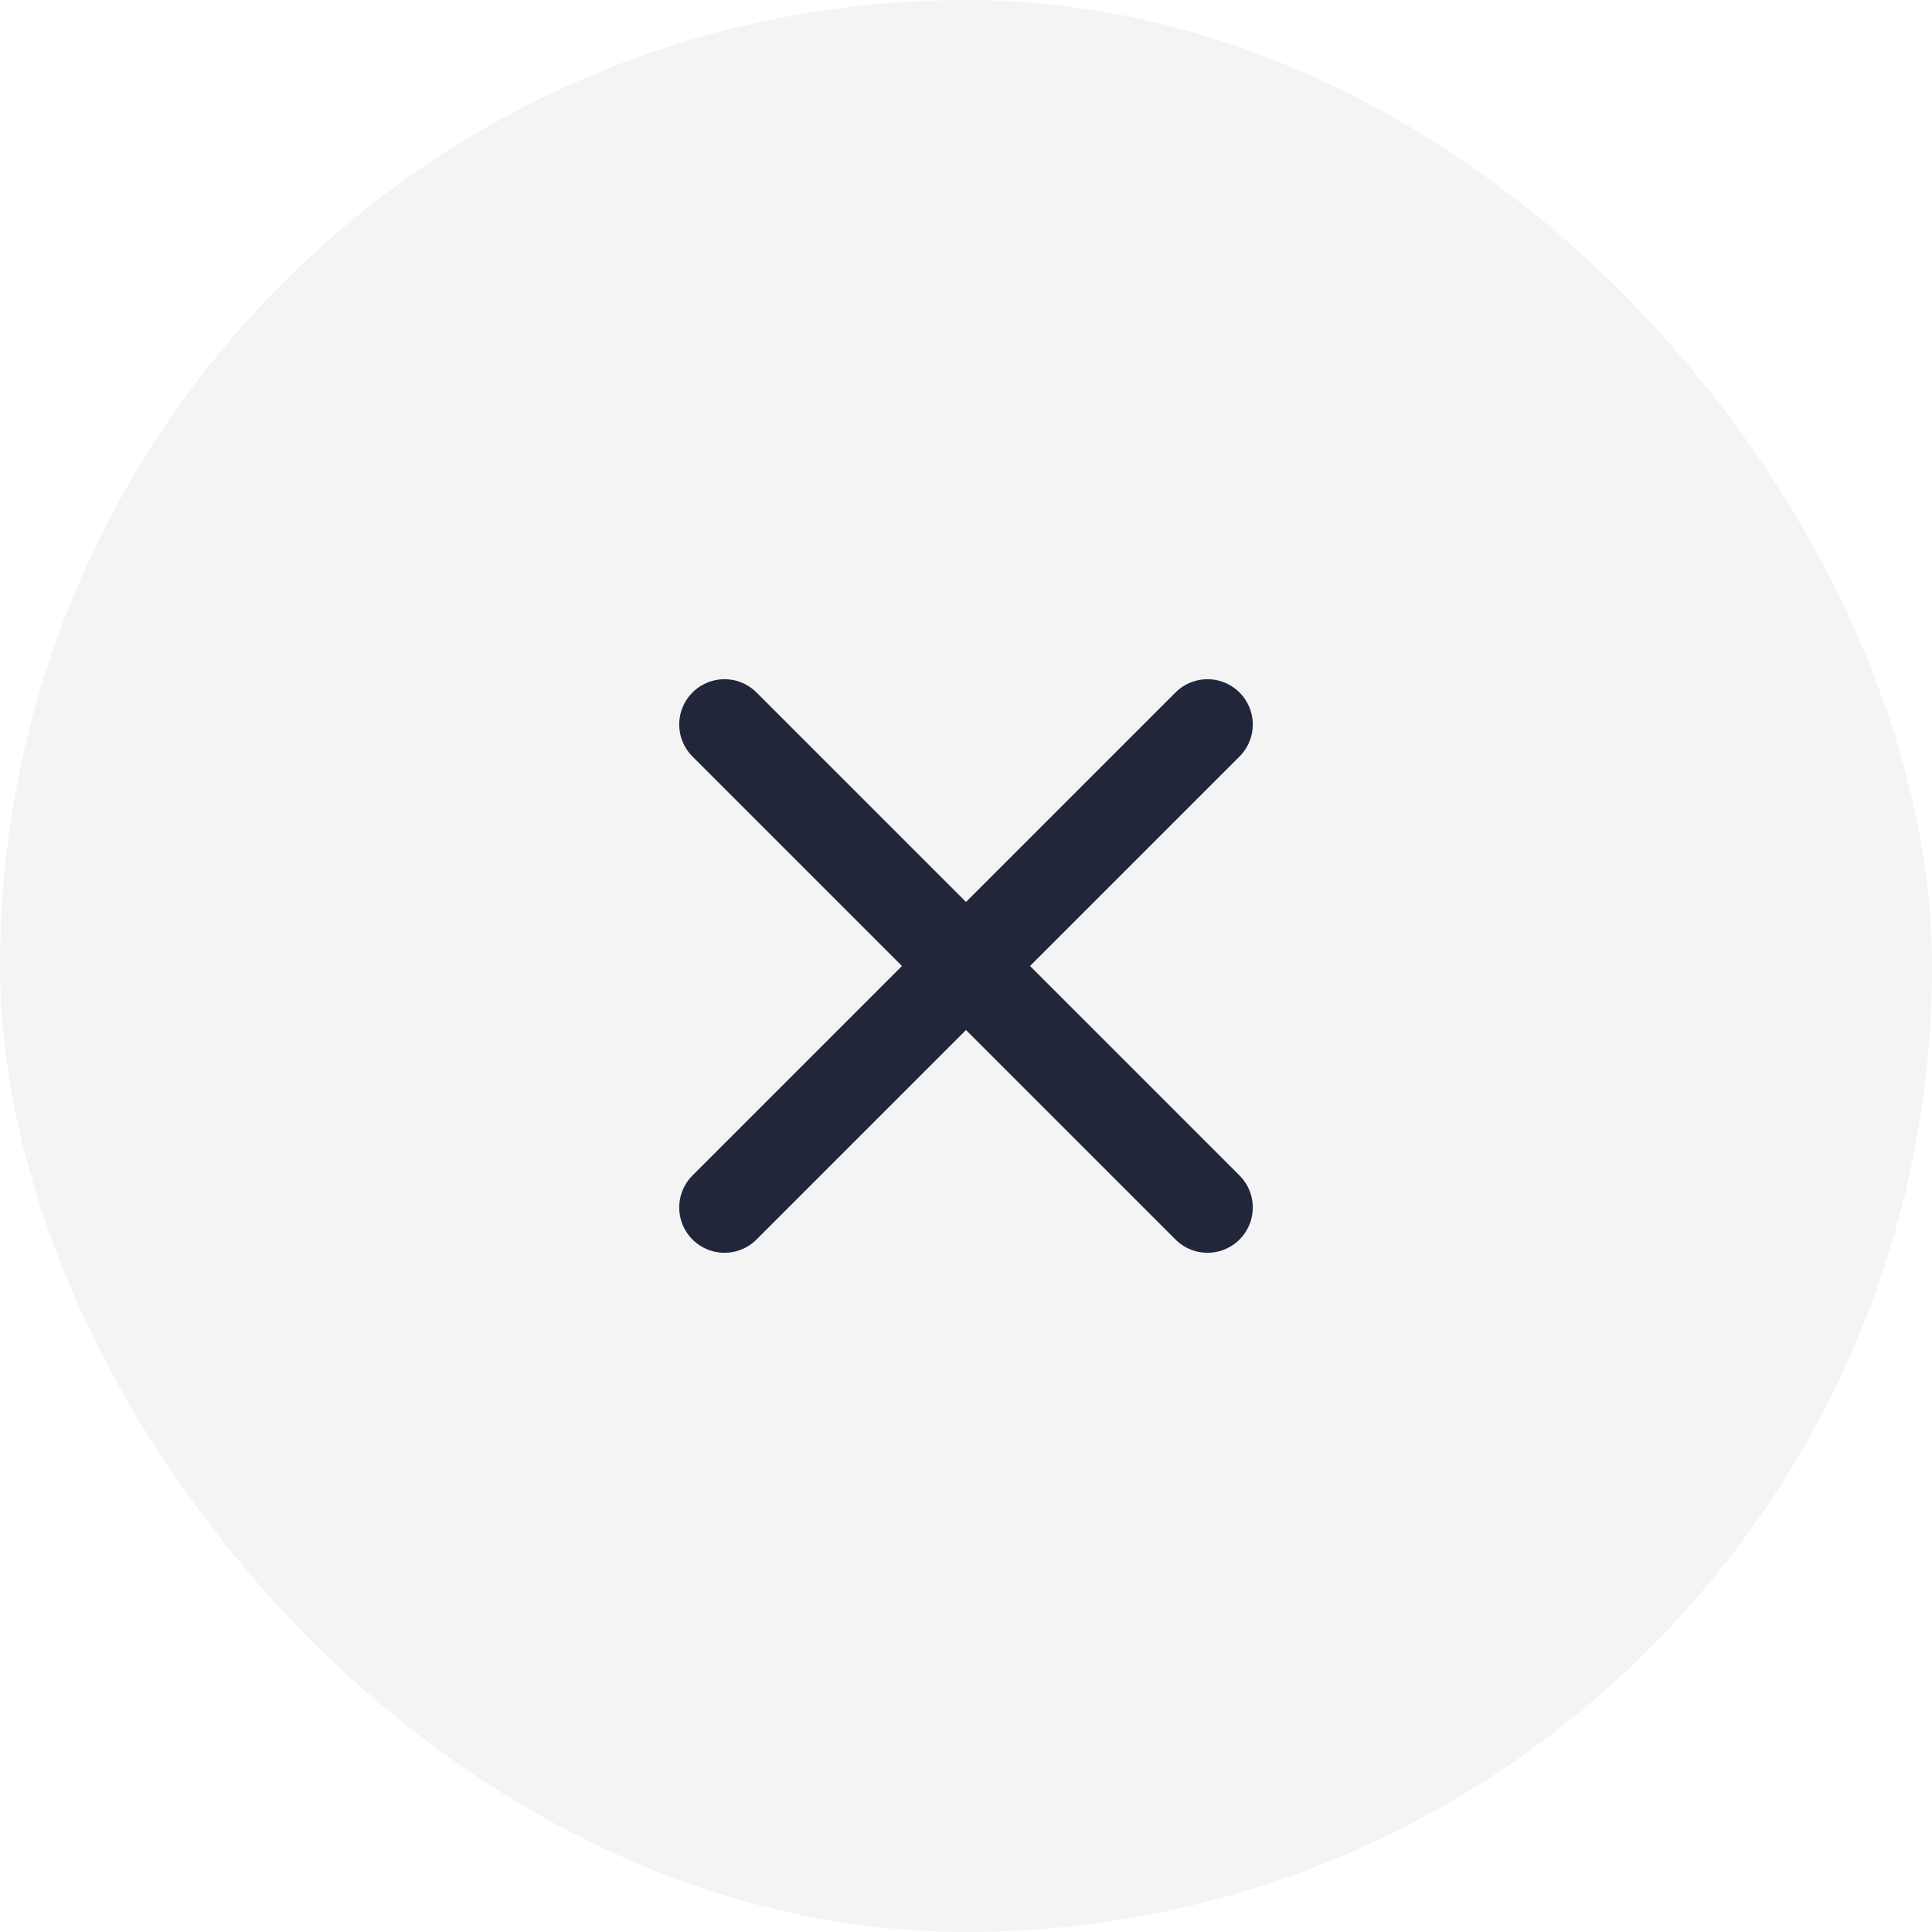 <svg width="32" height="32" viewBox="0 0 32 32" fill="none" xmlns="http://www.w3.org/2000/svg">
<rect width="32" height="32" rx="16" fill="#22263B" fill-opacity="0.05"/>
<path d="M20 12L12 20M12 12L20 20" stroke="#22263B" stroke-width="1.5" stroke-linecap="round" stroke-linejoin="round"/>
</svg>
